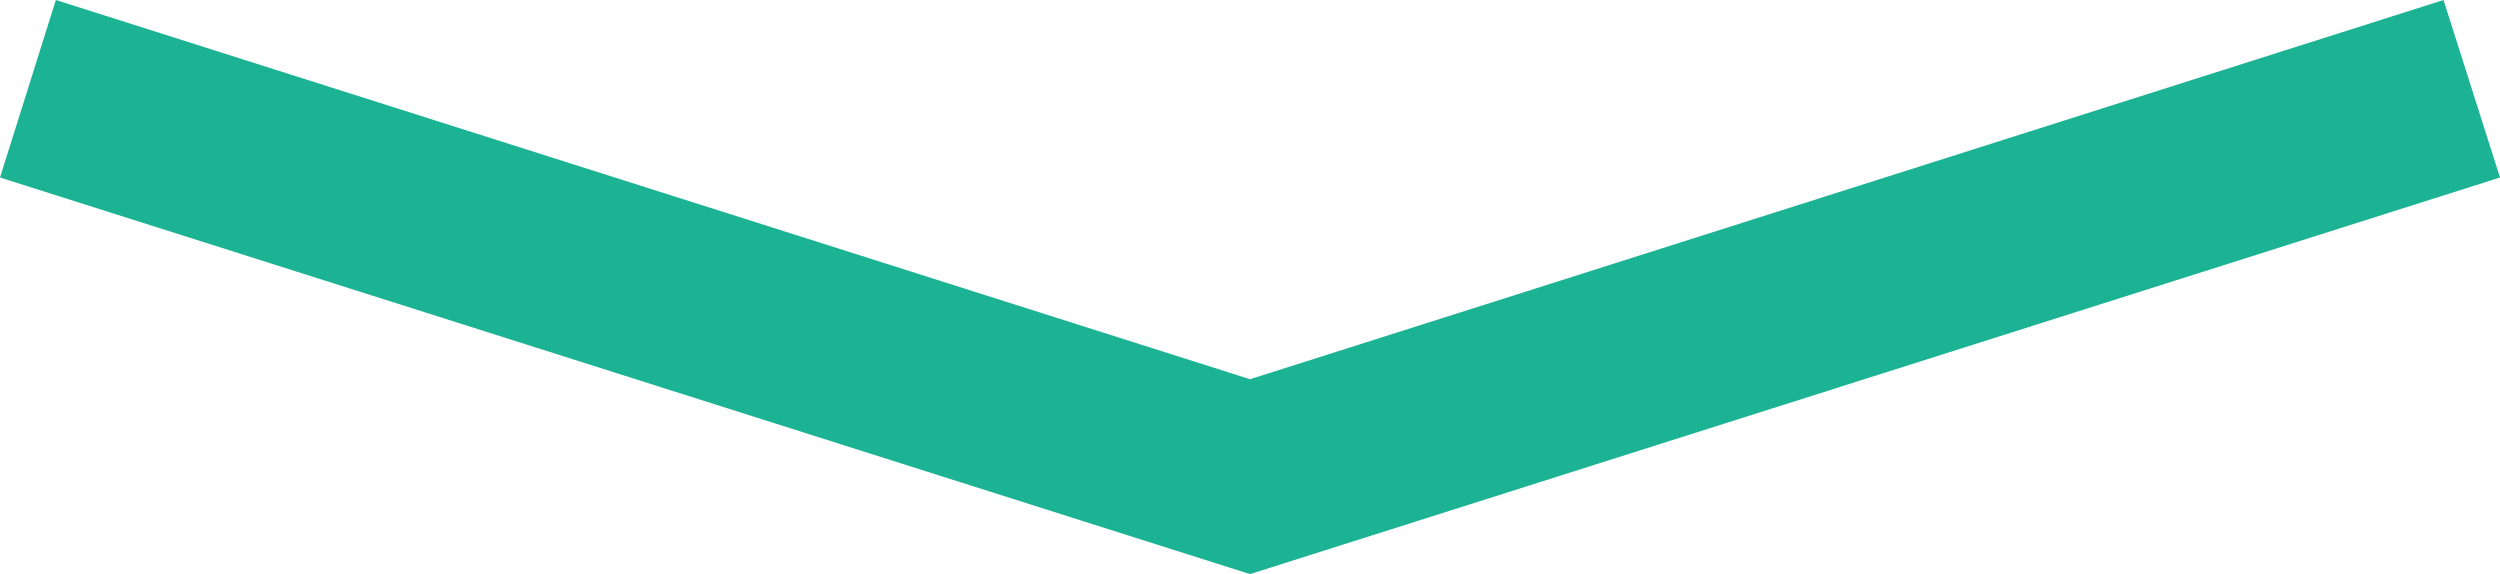 <svg xmlns="http://www.w3.org/2000/svg" width="40.28" height="9.25" viewBox="0 0 40.28 9.25"><defs><style>.cls-1{fill:#1bb394;}</style></defs><title>Asset 1</title><g id="Layer_2" data-name="Layer 2"><g id="Layer_1-2" data-name="Layer 1"><g id="Layer_2-2" data-name="Layer 2"><g id="Layer_1-2-2" data-name="Layer 1-2"><polygon class="cls-1" points="0 2.86 0.9 0 20.14 6.11 39.37 0 40.28 2.86 20.14 9.25 0 2.86"/></g></g></g></g></svg>